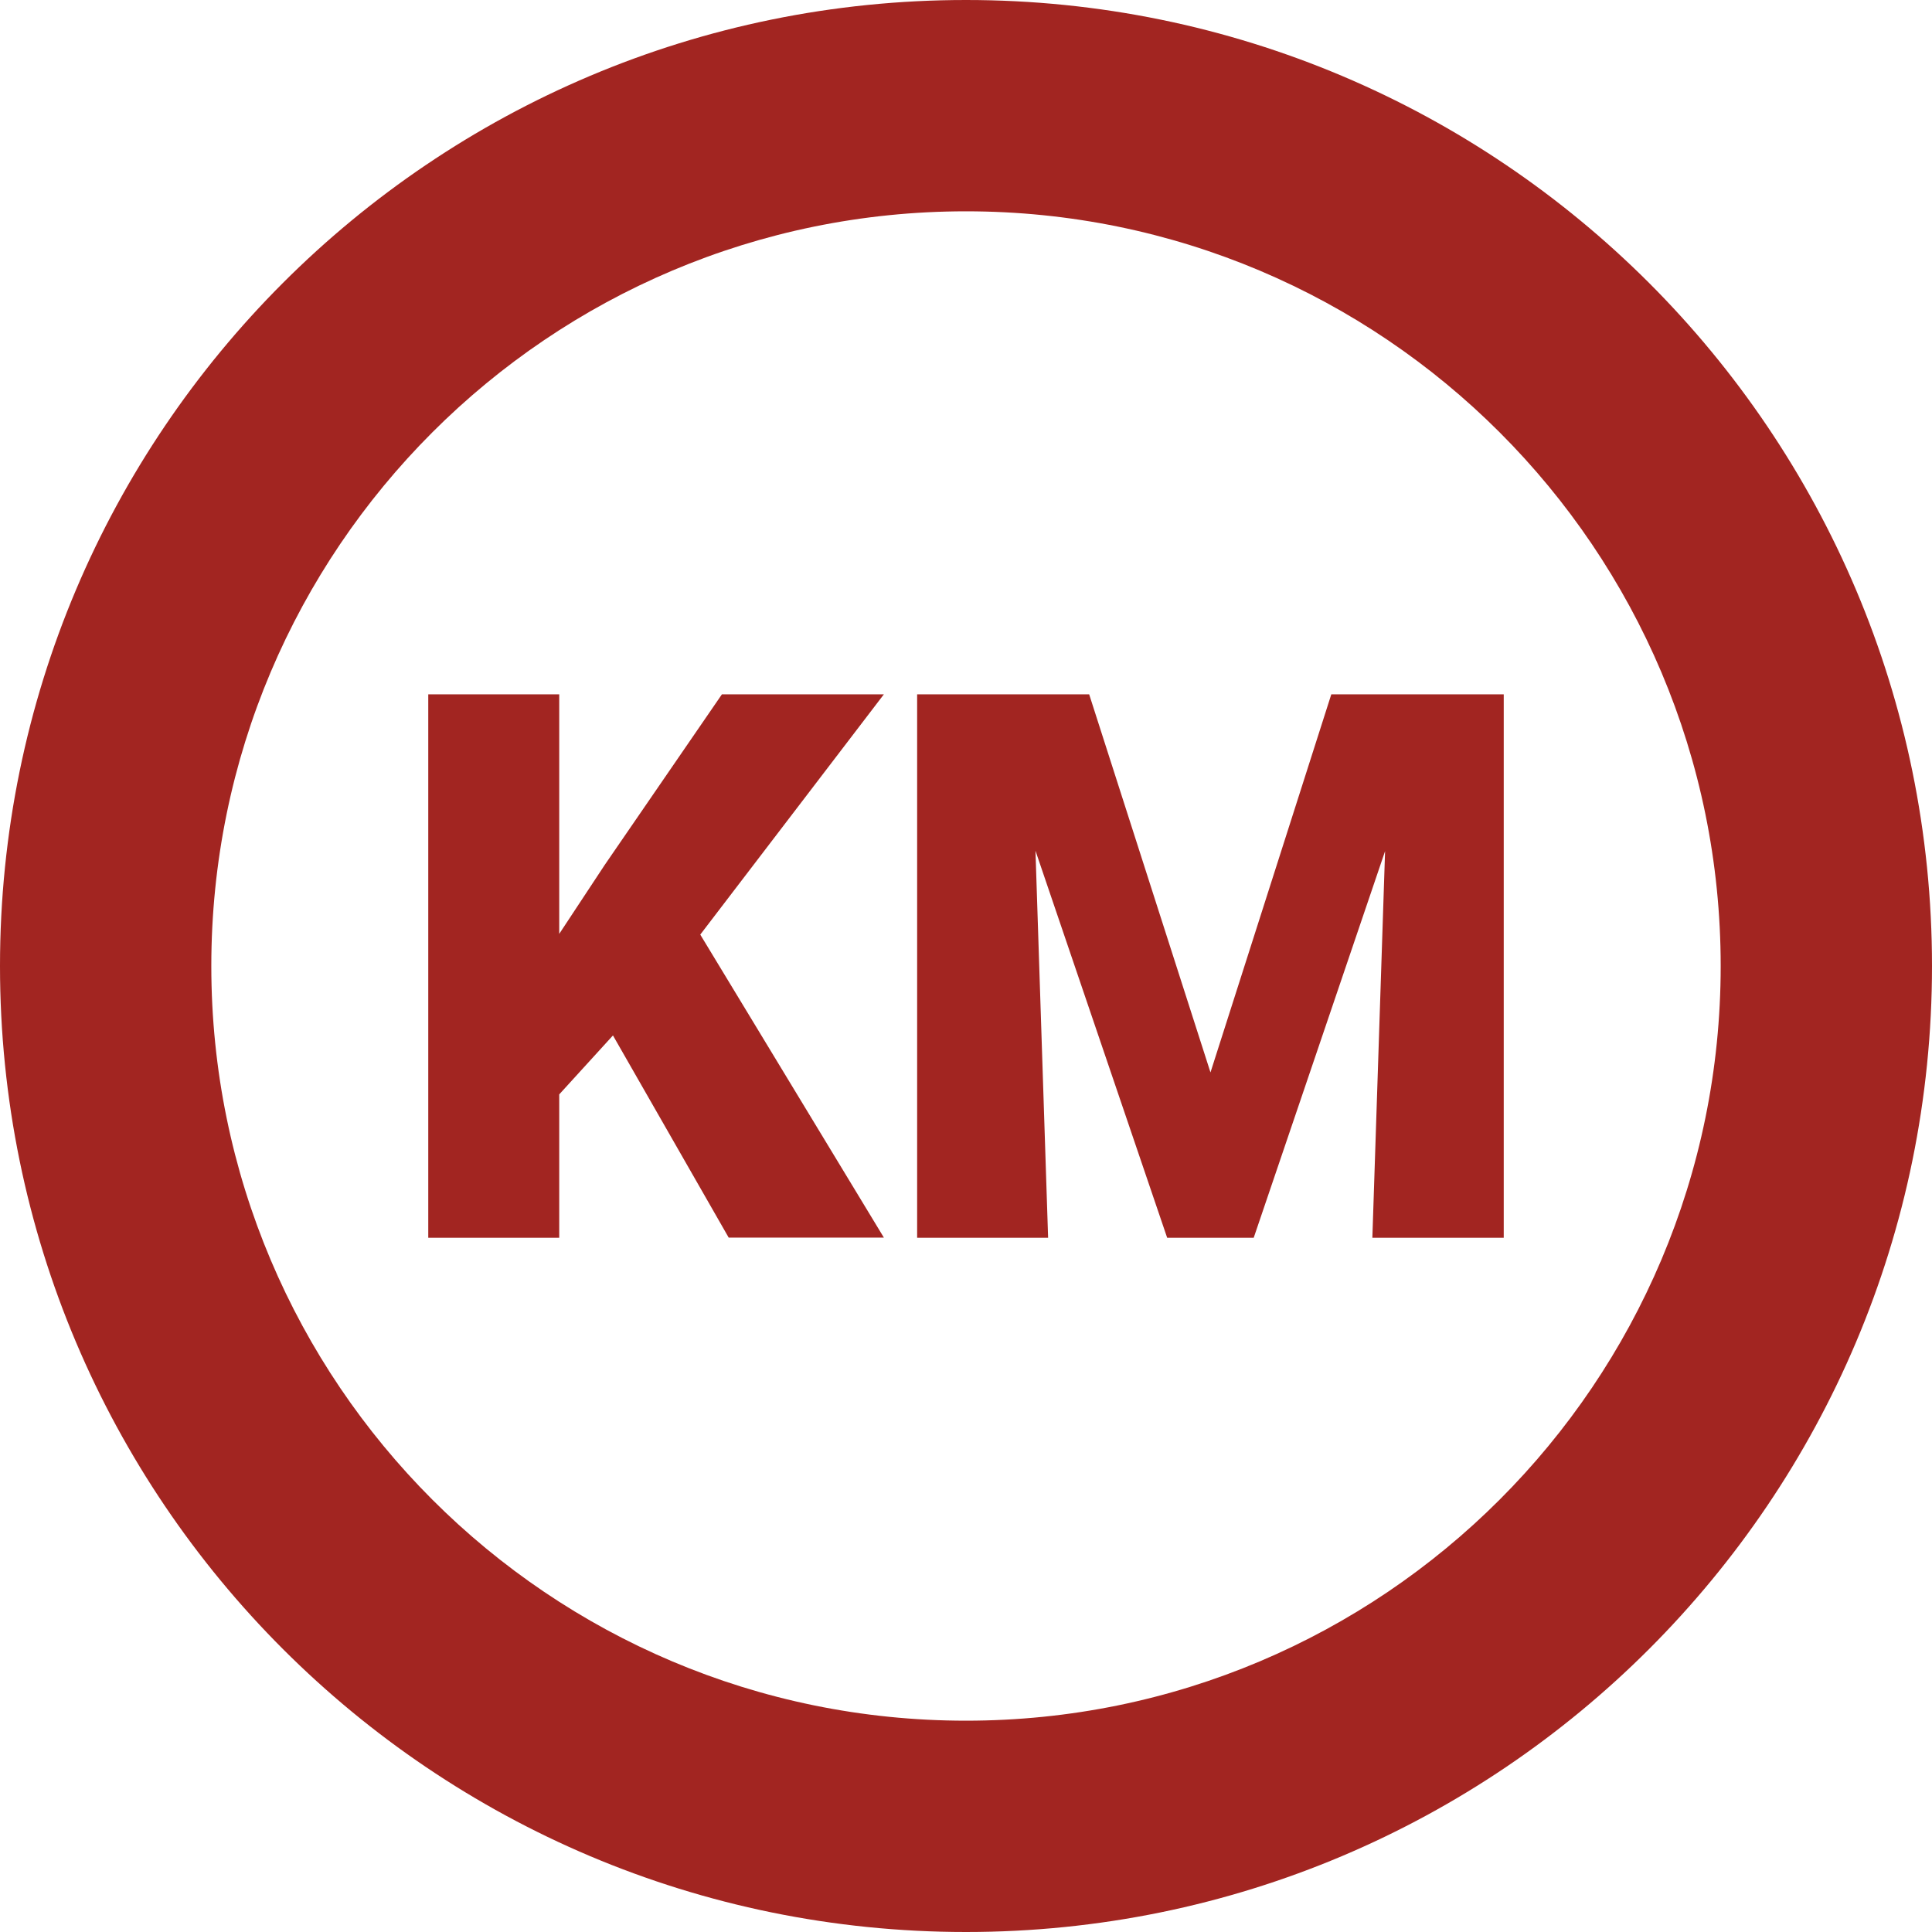<svg width="24" height="24" viewBox="0 0 24 24" fill="none" xmlns="http://www.w3.org/2000/svg">
<g clip-path="url(#clip0_4156_584)">
<path d="M7.614 12.863L6.947 13.595V15.376H5.32V8.625H6.947V11.601L7.513 10.743L8.968 8.625H10.98L8.699 11.61L10.98 15.374H9.052L7.614 12.862V12.863ZM13.53 8.625L15.037 13.322L16.538 8.625H18.68V15.376H17.048L17.206 10.573L15.574 15.376H14.499L12.863 10.568L13.02 15.376H11.393V8.625H13.53V8.625ZM12 0C5.373 0 0 5.372 0 12C0 18.628 5.373 24 12 24C18.627 24 24 18.628 24 12C24 5.372 18.627 0 12 0ZM12 21.375C6.822 21.375 2.625 17.178 2.625 12C2.625 6.822 6.822 2.625 12 2.625C17.178 2.625 21.375 6.822 21.375 12C21.375 17.178 17.178 21.375 12 21.375Z" fill="#A22521"/>
</g>
<defs>
<clipPath id="clip0_4156_584">
<rect width="24" height="24" fill="white"/>
</clipPath>
</defs>
</svg>
